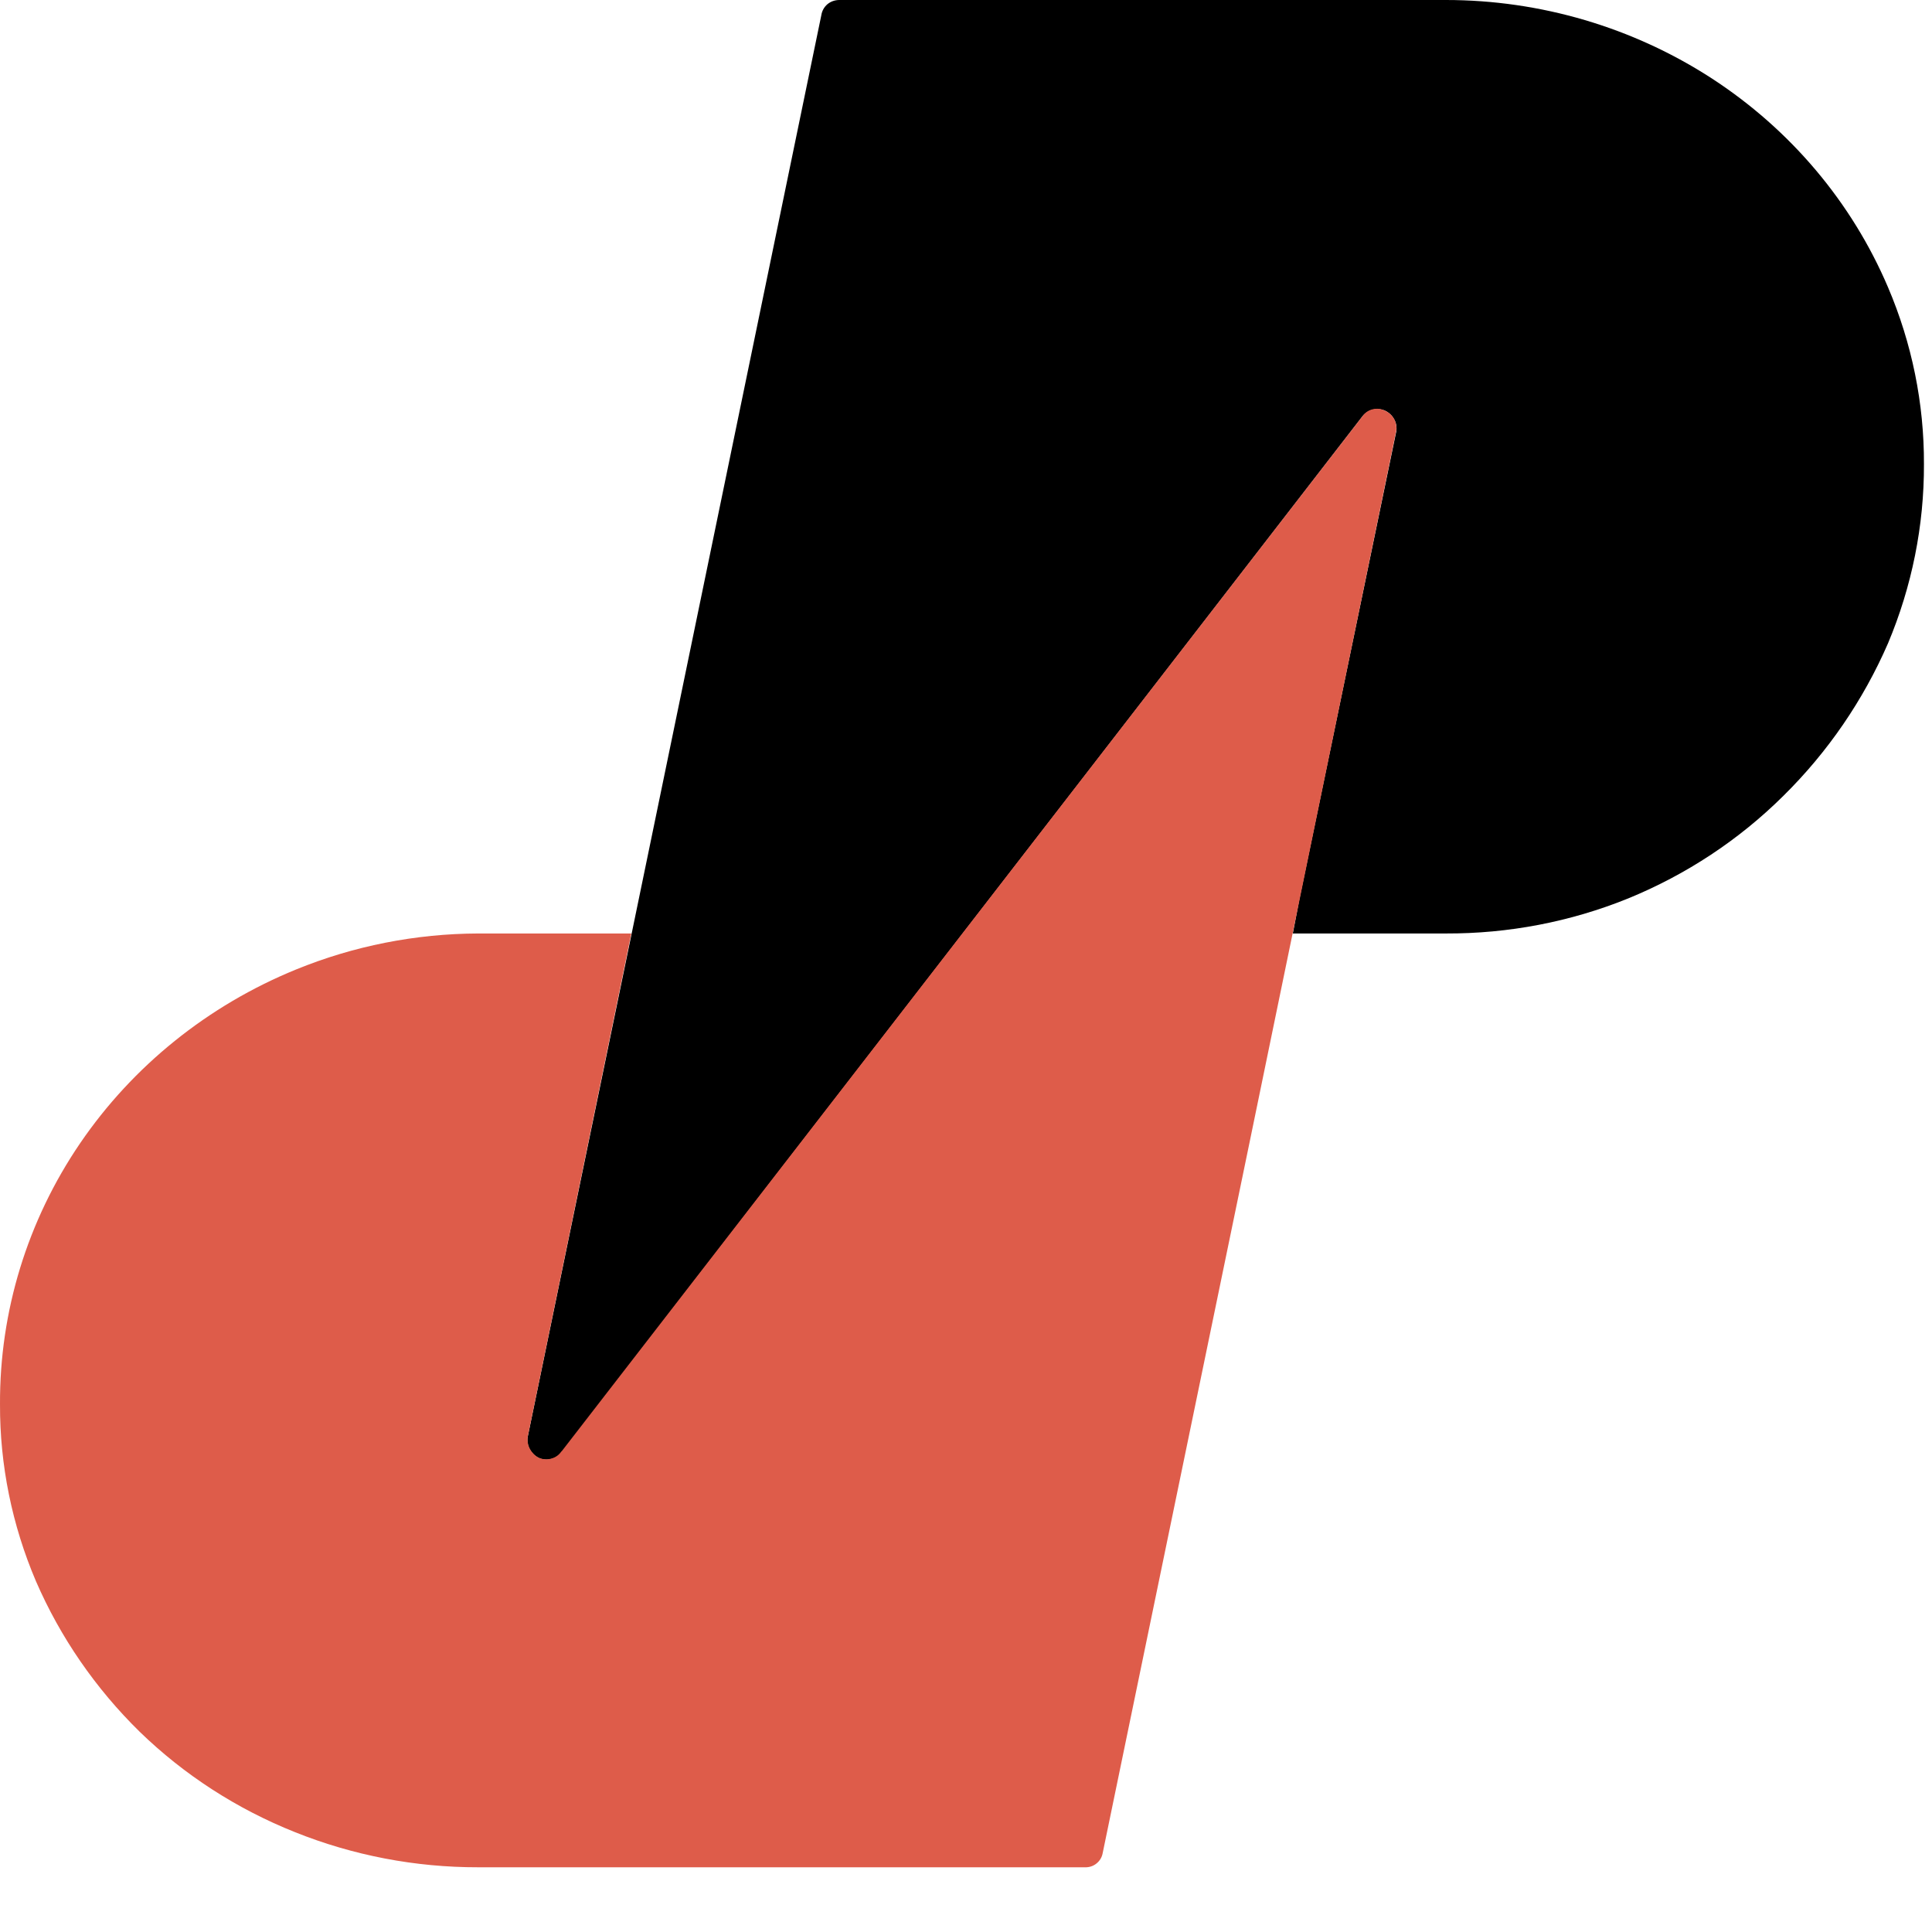 <svg width="18" height="18" viewBox="0 0 18 18" fill="none" xmlns="http://www.w3.org/2000/svg">
<path fill-rule="evenodd" clip-rule="evenodd" d="M12.107 8.374L13.009 4.019C13.015 3.98 13.008 3.94 12.989 3.906C12.97 3.871 12.94 3.843 12.904 3.826C12.868 3.811 12.828 3.807 12.79 3.817C12.752 3.826 12.719 3.847 12.695 3.877L5.231 13.533C5.207 13.563 5.174 13.584 5.135 13.593C5.098 13.603 5.057 13.6 5.021 13.584C4.985 13.567 4.955 13.539 4.936 13.504C4.917 13.469 4.91 13.429 4.916 13.39L7.652 0.142C7.658 0.103 7.677 0.067 7.708 0.04C7.739 0.014 7.778 -4.46347e-05 7.82 1.04037e-07H13.471C14.353 0 15.215 0.255 15.949 0.731C16.682 1.208 17.253 1.885 17.59 2.676C17.813 3.198 17.927 3.759 17.925 4.324C17.927 4.896 17.813 5.464 17.59 5.994C17.36 6.523 17.03 7.006 16.615 7.415C16.203 7.824 15.711 8.149 15.168 8.371C14.63 8.589 14.054 8.699 13.471 8.697H12.045L12.107 8.374Z" fill="black"/>
<path fill-rule="evenodd" clip-rule="evenodd" d="M5.231 13.524L12.695 3.877C12.717 3.845 12.751 3.822 12.789 3.813C12.828 3.804 12.869 3.808 12.904 3.827C12.939 3.842 12.968 3.868 12.987 3.901C13.006 3.934 13.013 3.971 13.009 4.009C12.098 8.436 11.186 12.856 10.273 17.267C10.266 17.305 10.245 17.339 10.214 17.363C10.184 17.387 10.145 17.399 10.106 17.397H4.456C3.87 17.398 3.29 17.287 2.749 17.07C2.207 16.854 1.715 16.536 1.301 16.134C0.89 15.731 0.562 15.255 0.335 14.732C0.112 14.209 -0.002 13.649 5.75479e-05 13.083C-0.004 12.219 0.255 11.373 0.746 10.652C1.237 9.932 1.937 9.368 2.757 9.033C3.295 8.813 3.872 8.699 4.456 8.697H5.882L4.916 13.388C4.912 13.427 4.919 13.466 4.938 13.501C4.957 13.535 4.985 13.564 5.021 13.582C5.058 13.598 5.099 13.6 5.138 13.589C5.177 13.578 5.21 13.554 5.231 13.521V13.524Z" fill="#DE5C4A"/>
</svg>
